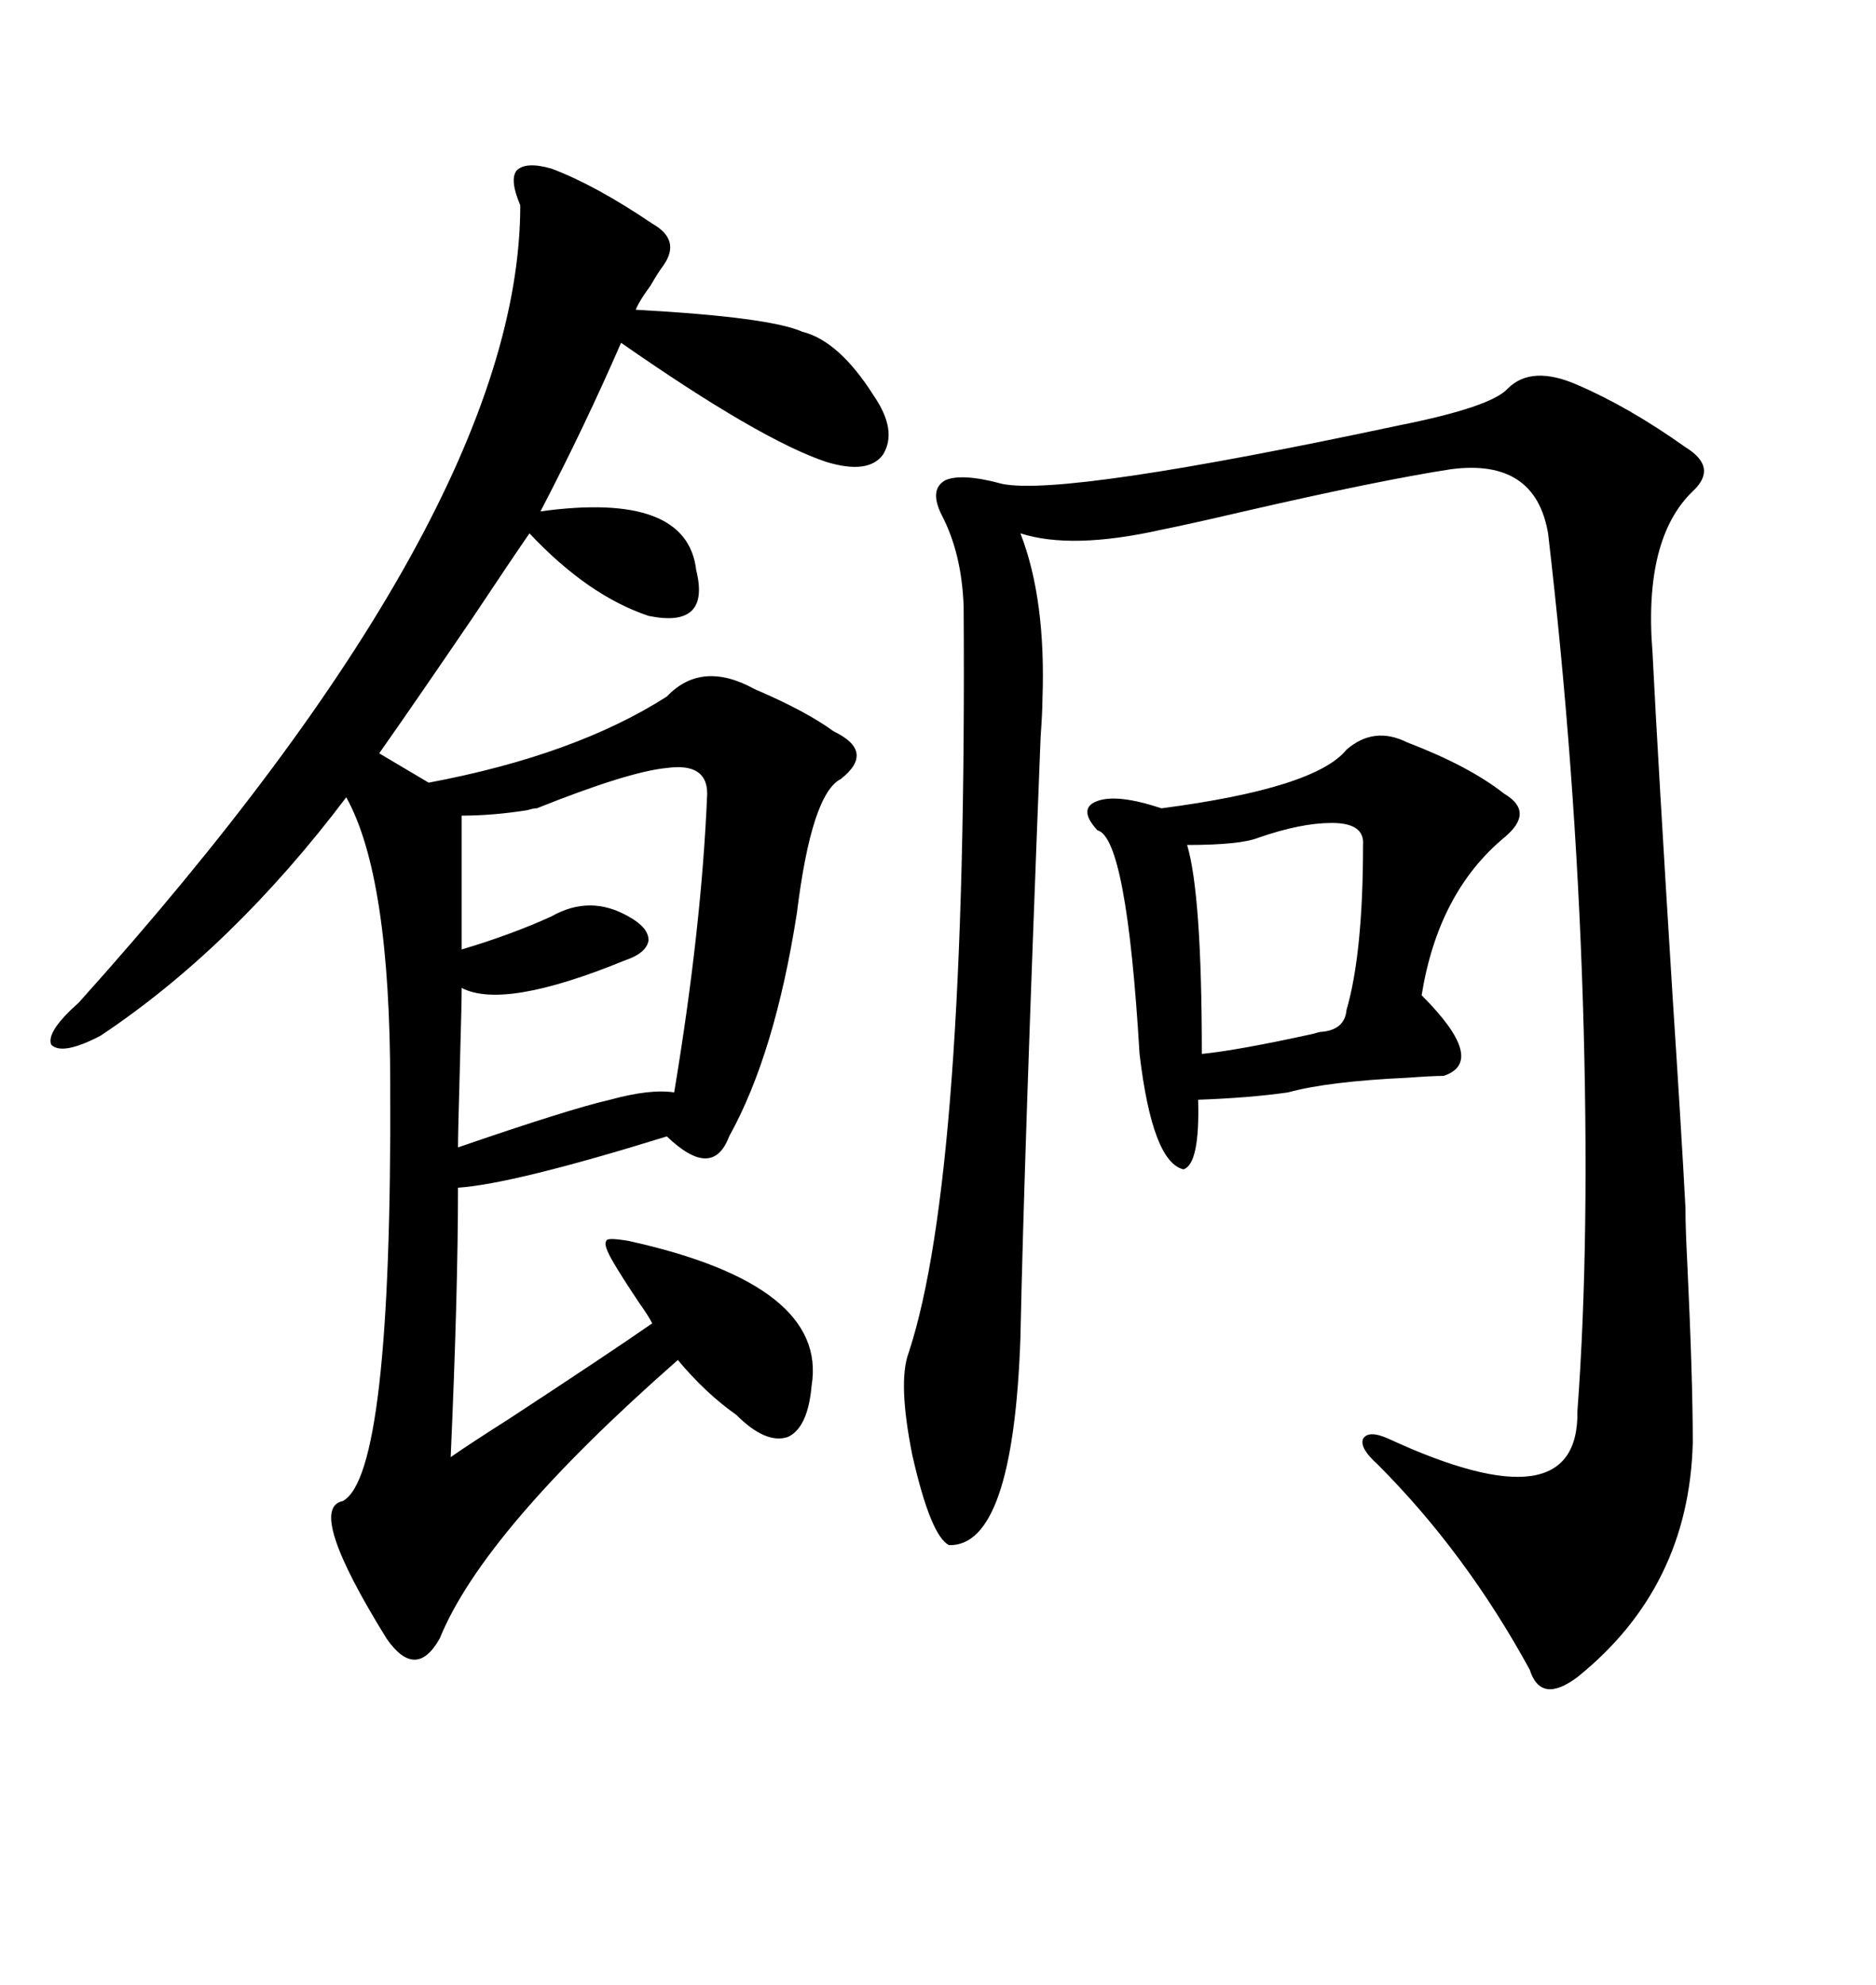 <svg xmlns="http://www.w3.org/2000/svg" xmlns:xlink="http://www.w3.org/1999/xlink" width="300" height="317.285"><path d="M129.79 221.48L129.79 221.48Q129.20 228.22 125.98 229.69L125.98 229.69Q122.46 230.86 117.77 226.17L117.77 226.17Q112.79 222.66 108.40 217.38L108.40 217.38Q77.34 244.63 70.31 261.91L70.31 261.91Q66.50 268.65 61.82 261.91L61.82 261.91Q48.93 241.11 54.79 239.94L54.79 239.94Q62.70 235.84 62.40 173.44L62.40 173.44Q62.40 140.04 55.37 127.44L55.37 127.44Q37.21 151.46 16.11 165.53L16.11 165.53Q9.96 168.75 8.20 166.99L8.20 166.99Q7.32 164.94 12.60 160.25L12.60 160.25Q83.20 81.74 83.20 32.81L83.20 32.81Q81.45 28.71 82.62 27.25L82.62 27.25Q84.08 25.78 88.18 26.95L88.18 26.95Q95.21 29.59 104.30 35.74L104.30 35.74Q108.98 38.38 106.05 42.48L106.05 42.48Q105.18 43.65 104.00 45.70L104.00 45.70Q102.25 48.05 101.66 49.51L101.66 49.51Q123.05 50.68 128.32 53.03L128.32 53.03Q134.18 54.49 139.75 63.28L139.75 63.28Q143.55 68.85 141.21 72.66L141.21 72.66Q138.87 75.88 132.13 73.83L132.13 73.83Q121.58 70.31 99.32 54.79L99.32 54.79Q93.46 68.26 86.43 81.74L86.43 81.74Q109.86 78.52 111.33 91.11L111.33 91.11Q113.67 100.49 103.71 98.44L103.71 98.44Q94.04 95.21 84.67 85.25L84.67 85.25Q82.03 89.06 75.59 98.73L75.59 98.73Q66.21 112.50 60.64 120.41L60.64 120.41L68.55 125.10Q91.99 120.70 106.64 111.33L106.64 111.33Q112.21 105.47 120.70 110.16L120.70 110.16Q128.91 113.67 133.30 116.89L133.30 116.89Q140.04 120.12 134.47 124.51L134.47 124.51Q129.79 126.86 127.44 145.90L127.44 145.90Q123.93 168.46 116.60 181.64L116.60 181.64Q113.96 188.67 106.64 181.64L106.64 181.64Q82.03 189.26 73.24 189.84L73.24 189.84Q73.24 206.54 72.07 232.91L72.07 232.91Q75 230.86 81.45 226.76L81.45 226.76Q97.56 216.21 104.30 211.52L104.30 211.52Q103.71 210.35 102.25 208.30L102.25 208.30Q99.32 203.91 98.14 201.86L98.14 201.86Q96.39 198.93 96.97 198.34L96.97 198.34Q96.97 197.75 100.49 198.34L100.49 198.34Q132.42 205.37 129.79 221.48ZM252.25 61.52L252.25 61.52Q260.45 65.04 269.53 71.48L269.53 71.48Q274.80 74.71 270.70 78.52L270.70 78.52Q262.79 86.13 264.26 104.30L264.26 104.30Q265.14 121.88 267.48 159.38L267.48 159.38Q268.95 181.93 269.53 193.07L269.53 193.07Q269.53 196.29 269.82 201.86L269.82 201.86Q270.70 220.31 270.70 230.57L270.70 230.57Q270.12 253.71 252.25 268.07L252.25 268.07Q246.39 272.46 244.63 266.89L244.63 266.89Q234.38 248.14 220.31 234.08L220.31 234.08Q217.38 231.45 217.97 229.98L217.97 229.98Q218.85 228.52 222.07 229.98L222.07 229.98Q252.54 244.04 252.25 225.59L252.25 225.59Q254.30 198.05 253.13 160.25L253.13 160.25Q251.95 122.75 247.56 85.25L247.56 85.25Q245.51 73.24 232.03 75L232.03 75Q220.61 76.76 198.93 81.74L198.93 81.74Q190.14 83.79 185.74 84.67L185.74 84.67Q171.39 87.89 163.18 85.25L163.18 85.25Q167.29 95.80 166.70 111.91L166.70 111.91Q166.70 113.67 166.41 117.77L166.41 117.77Q163.77 184.86 163.18 213.87L163.18 213.87Q162.01 247.27 151.76 246.97L151.76 246.97Q148.83 245.51 145.90 232.62L145.90 232.62Q143.55 220.90 145.31 216.21L145.31 216.21Q154.69 187.79 154.10 96.97L154.10 96.97Q153.81 88.48 150.59 82.32L150.59 82.32Q148.54 78.22 151.17 76.76L151.17 76.76Q153.81 75.59 160.25 77.34L160.25 77.34Q170.21 79.39 223.83 67.97L223.83 67.97Q238.48 65.04 241.11 62.11L241.11 62.11Q244.92 58.30 252.25 61.52ZM225 118.65L225 118.65Q234.96 122.46 240.53 126.86L240.53 126.86Q245.51 129.79 240.53 133.89L240.53 133.89Q229.98 142.68 227.34 159.08L227.34 159.08Q237.89 169.63 230.86 171.97L230.86 171.97Q229.10 171.97 225 172.27L225 172.27Q212.40 172.85 205.96 174.61L205.96 174.61Q199.80 175.49 191.60 175.78L191.60 175.78Q191.89 186.04 189.26 186.91L189.26 186.91Q184.28 185.74 182.23 168.46L182.23 168.46Q180.18 133.89 175.49 132.71L175.49 132.71Q172.27 129.20 175.49 128.03L175.49 128.03Q178.71 126.86 185.74 129.20L185.74 129.20Q210.35 125.98 215.33 119.82L215.33 119.82Q219.73 116.02 225 118.65ZM113.09 126.86L113.09 126.86Q113.09 121.88 106.64 122.75L106.64 122.75Q100.49 123.34 85.84 129.20L85.84 129.20Q85.25 129.20 84.38 129.49L84.38 129.49Q78.81 130.37 73.83 130.37L73.83 130.37L73.83 151.76Q81.74 149.41 88.18 146.48L88.18 146.48Q94.34 142.97 100.49 146.48L100.49 146.48Q103.71 148.24 103.71 150.29L103.71 150.29Q103.42 152.34 99.90 153.52L99.90 153.52Q80.57 161.43 73.83 157.91L73.83 157.91Q73.83 160.25 73.54 170.51L73.54 170.51Q73.24 181.05 73.24 183.40L73.24 183.40Q91.11 177.25 97.56 175.78L97.56 175.78Q104.00 174.02 107.81 174.61L107.81 174.61Q112.21 148.24 113.09 126.86ZM212.99 131.54L212.99 131.54Q208.01 131.54 201.27 133.89L201.27 133.89Q198.34 135.06 189.84 135.06L189.84 135.06Q192.19 142.97 192.19 168.46L192.19 168.46Q198.05 167.87 210.06 165.23L210.06 165.23Q210.94 164.94 211.23 164.94L211.23 164.94Q215.04 164.65 215.33 161.43L215.33 161.43Q217.97 152.34 217.97 135.06L217.97 135.06Q218.26 131.54 212.99 131.54Z"/></svg>
